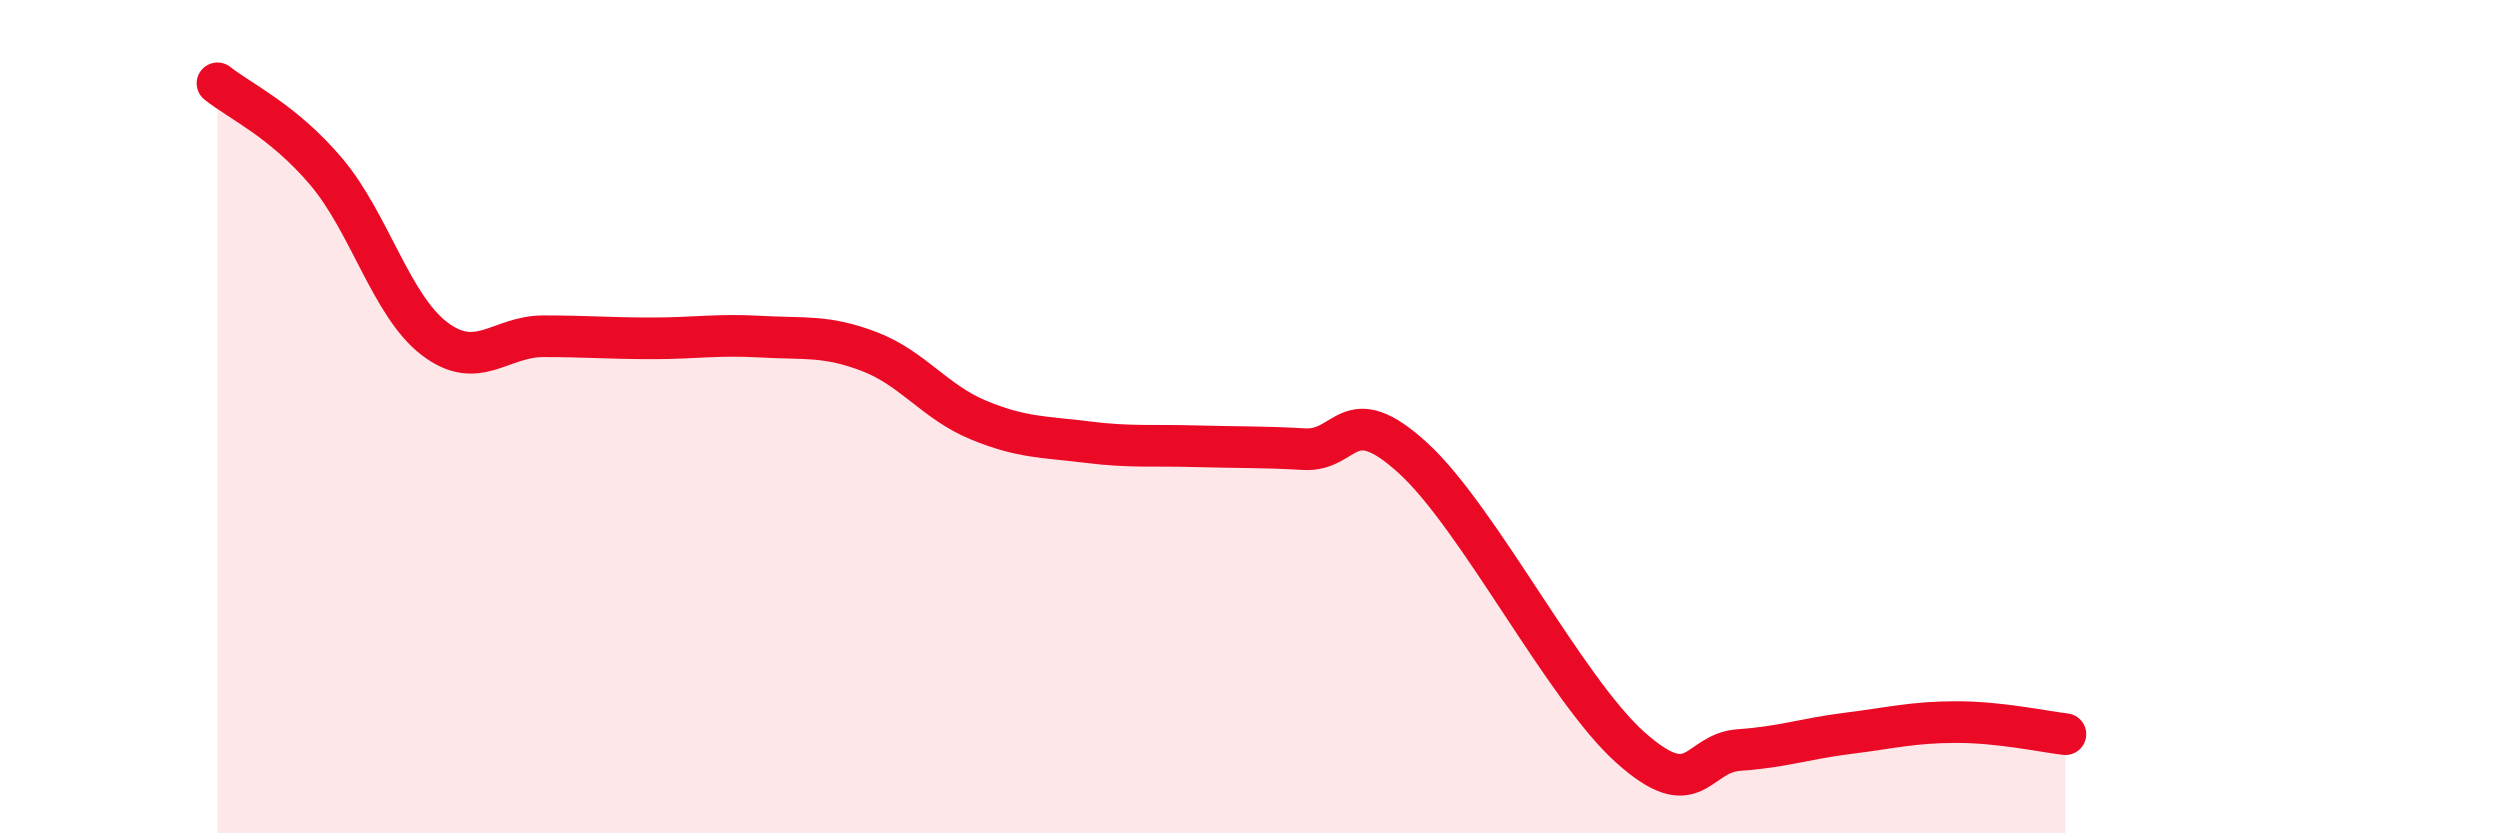 
    <svg width="60" height="20" viewBox="0 0 60 20" xmlns="http://www.w3.org/2000/svg">
      <path
        d="M 5.22,2 C 5.74,2.42 6.79,2.89 7.83,4.12 C 8.87,5.35 9.39,7.34 10.43,8.13 C 11.47,8.92 12,8.07 13.04,8.07 C 14.08,8.07 14.61,8.12 15.65,8.12 C 16.69,8.12 17.22,8.02 18.26,8.08 C 19.3,8.14 19.83,8.04 20.87,8.44 C 21.91,8.84 22.44,9.65 23.48,10.08 C 24.52,10.51 25.05,10.48 26.09,10.61 C 27.13,10.74 27.66,10.68 28.7,10.71 C 29.74,10.74 30.26,10.72 31.3,10.78 C 32.34,10.84 32.34,9.56 33.91,10.99 C 35.48,12.42 37.56,16.54 39.13,17.94 C 40.7,19.34 40.7,18.07 41.74,18 C 42.78,17.93 43.31,17.73 44.35,17.6 C 45.39,17.47 45.92,17.33 46.96,17.33 C 48,17.33 49.05,17.56 49.57,17.62L49.57 20L5.22 20Z"
        fill="#EB0A25"
        opacity="0.1"
        stroke-linecap="round"
        stroke-linejoin="round"
      />
      <path
        d="M 5.22,2 C 5.74,2.42 6.79,2.89 7.83,4.12 C 8.87,5.35 9.39,7.34 10.43,8.13 C 11.47,8.92 12,8.07 13.04,8.07 C 14.08,8.07 14.61,8.12 15.65,8.12 C 16.69,8.12 17.22,8.02 18.26,8.08 C 19.3,8.14 19.83,8.04 20.87,8.44 C 21.91,8.84 22.44,9.65 23.48,10.08 C 24.52,10.51 25.05,10.48 26.09,10.61 C 27.13,10.74 27.66,10.68 28.7,10.71 C 29.74,10.74 30.26,10.72 31.3,10.78 C 32.34,10.84 32.34,9.56 33.91,10.99 C 35.48,12.42 37.56,16.54 39.13,17.94 C 40.7,19.34 40.7,18.07 41.74,18 C 42.78,17.93 43.31,17.73 44.35,17.6 C 45.39,17.47 45.92,17.33 46.96,17.33 C 48,17.33 49.05,17.56 49.57,17.62"
        stroke="#EB0A25"
        stroke-width="1"
        fill="none"
        stroke-linecap="round"
        stroke-linejoin="round"
      />
    </svg>
  